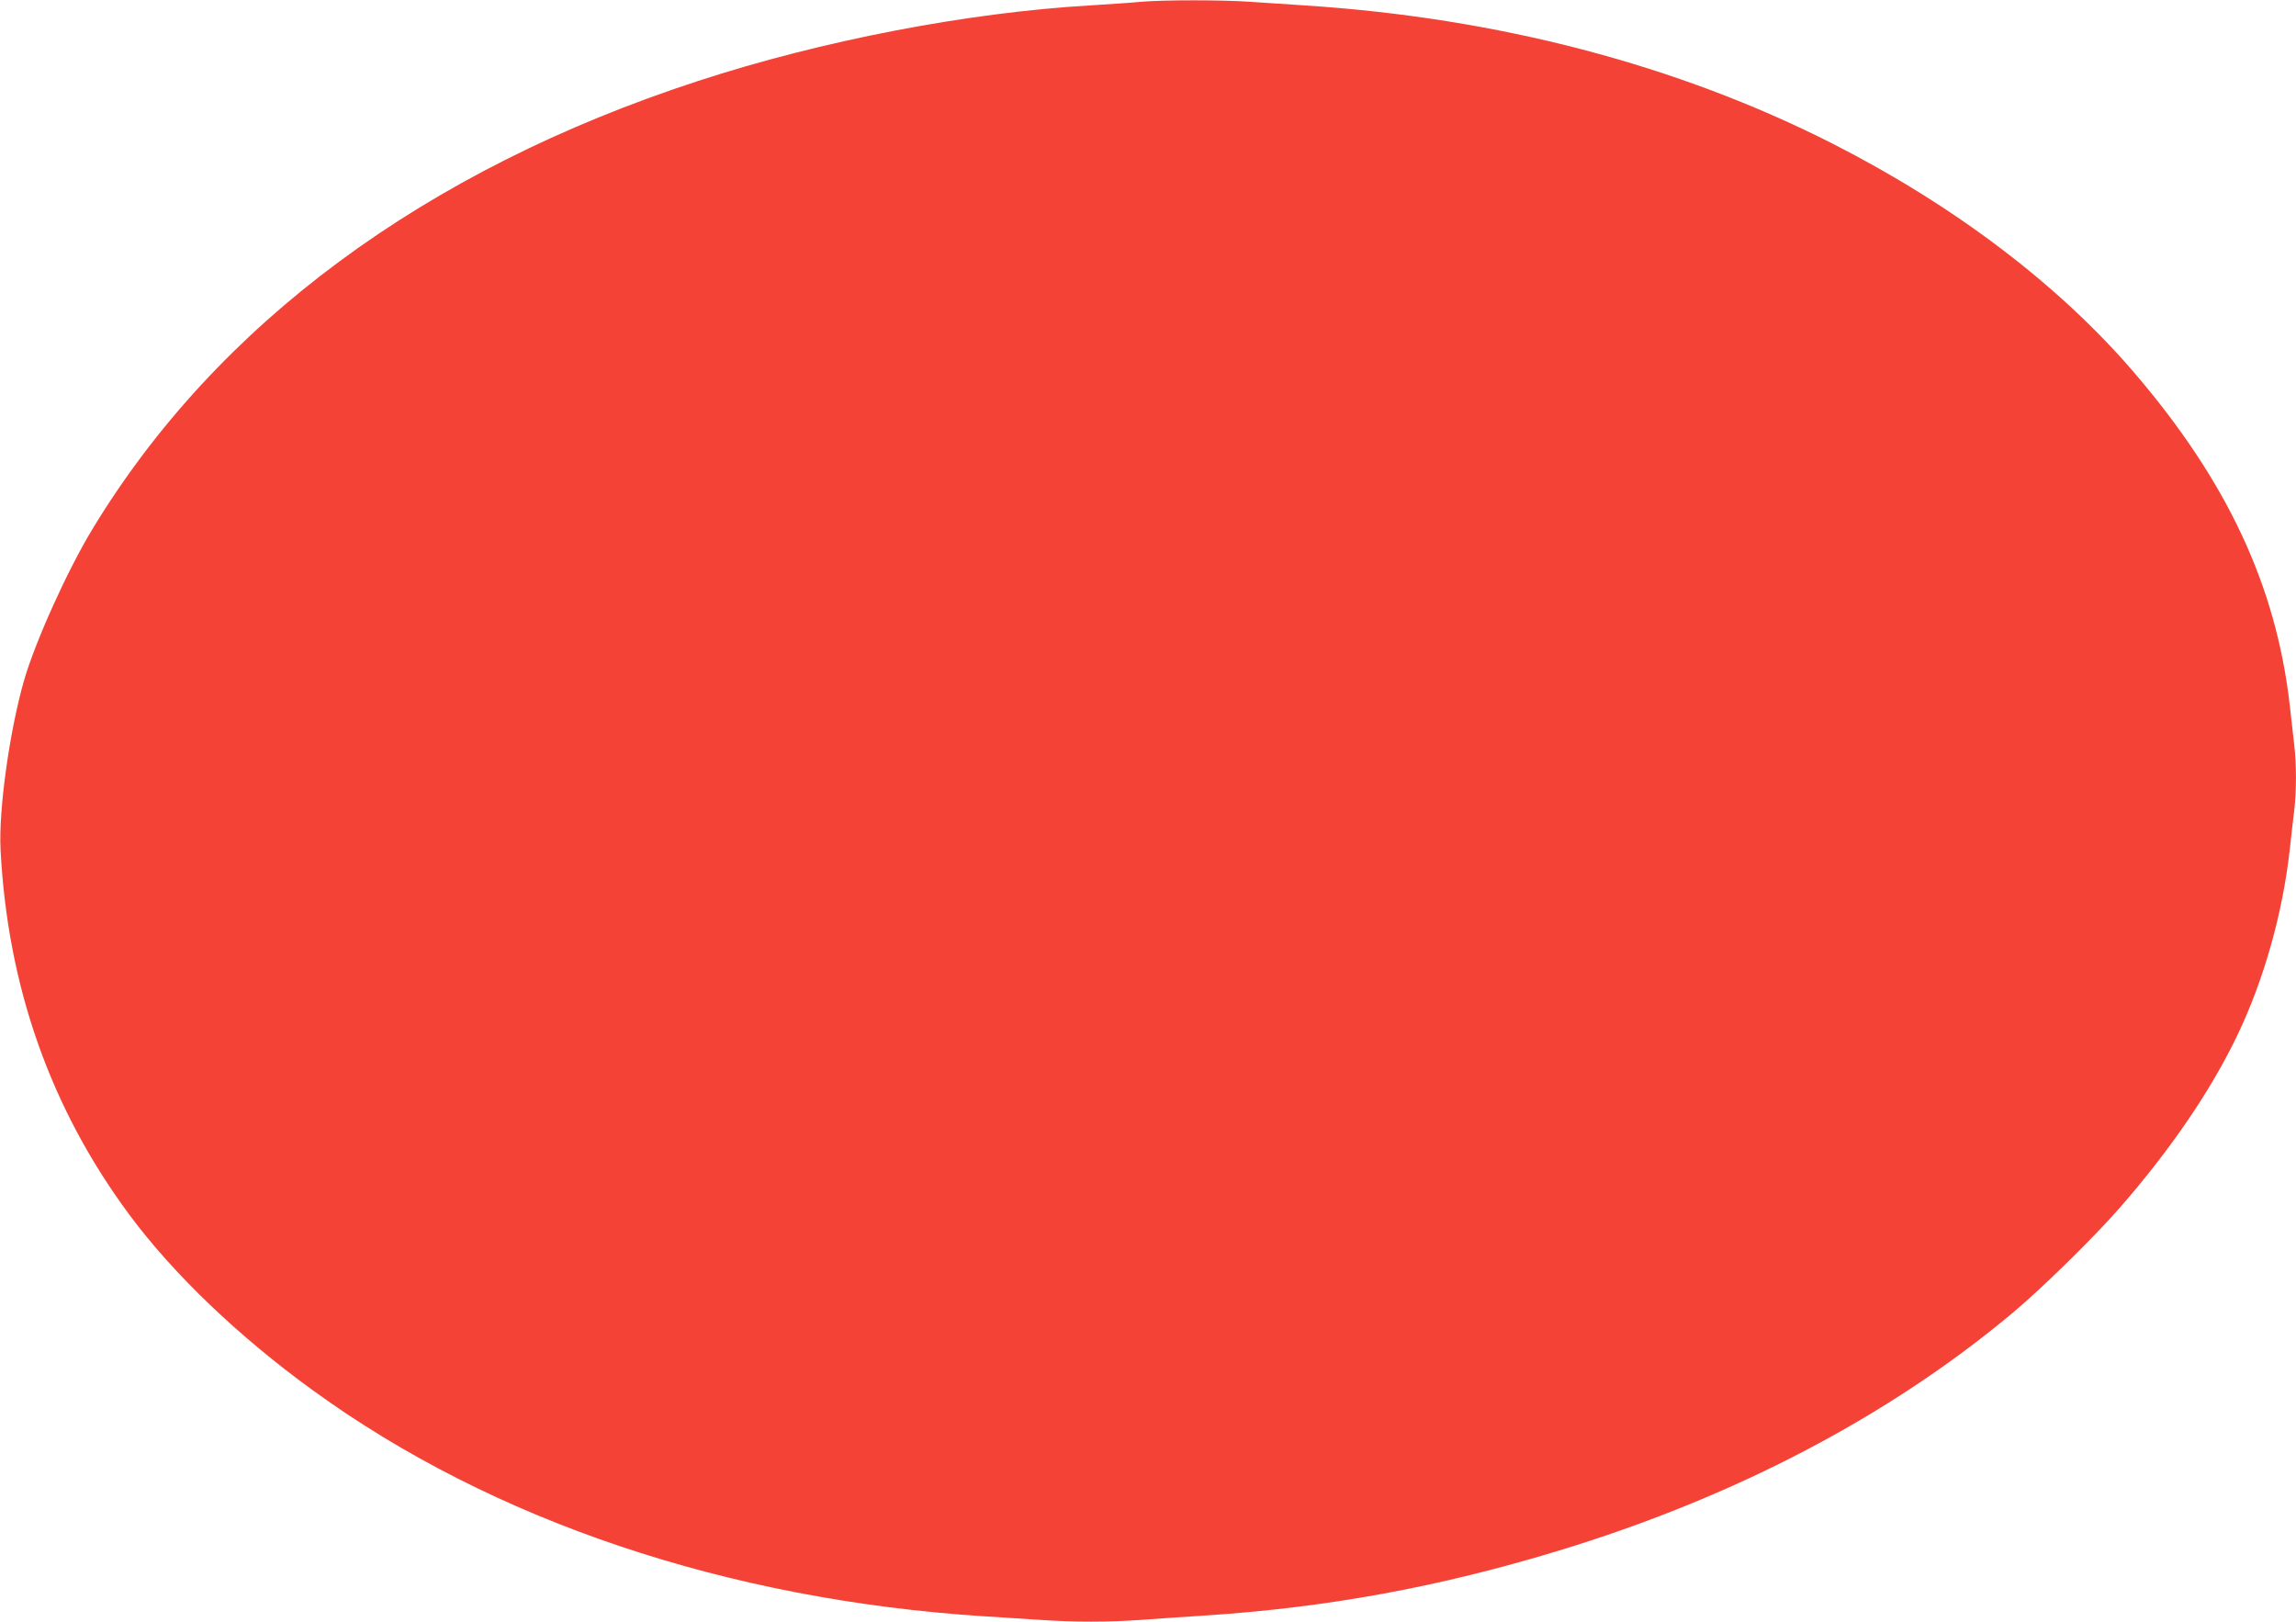 <?xml version="1.0" standalone="no"?>
<!DOCTYPE svg PUBLIC "-//W3C//DTD SVG 20010904//EN"
 "http://www.w3.org/TR/2001/REC-SVG-20010904/DTD/svg10.dtd">
<svg version="1.0" xmlns="http://www.w3.org/2000/svg"
 width="1280pt" height="904pt" viewBox="0 0 1280 904"
 preserveAspectRatio="xMidYMid meet">
<g transform="translate(0,904) scale(0.1,-0.1)"
fill="#f44336" stroke="none">
<path d="M6360 9030 c-47 -5 -173 -13 -280 -20 -688 -40 -1499 -196 -2190
-422 -1524 -497 -2682 -1354 -3375 -2498 -139 -229 -318 -626 -380 -840 -82
-284 -143 -725 -132 -945 39 -765 279 -1445 720 -2039 246 -331 608 -677 1022
-977 1001 -727 2309 -1167 3740 -1259 94 -6 234 -15 312 -20 183 -13 389 -13
567 0 77 6 242 17 366 25 675 45 1292 158 1957 360 984 299 1843 749 2533
1326 164 137 460 428 600 589 285 327 508 655 655 963 146 306 250 673 290
1029 8 73 19 172 25 219 13 109 13 258 0 368 -5 47 -17 147 -25 221 -76 666
-350 1250 -869 1855 -419 488 -1001 929 -1681 1275 -865 439 -1866 701 -2945
770 -91 6 -226 15 -300 20 -155 11 -484 11 -610 0z"/>
</g>
</svg>
